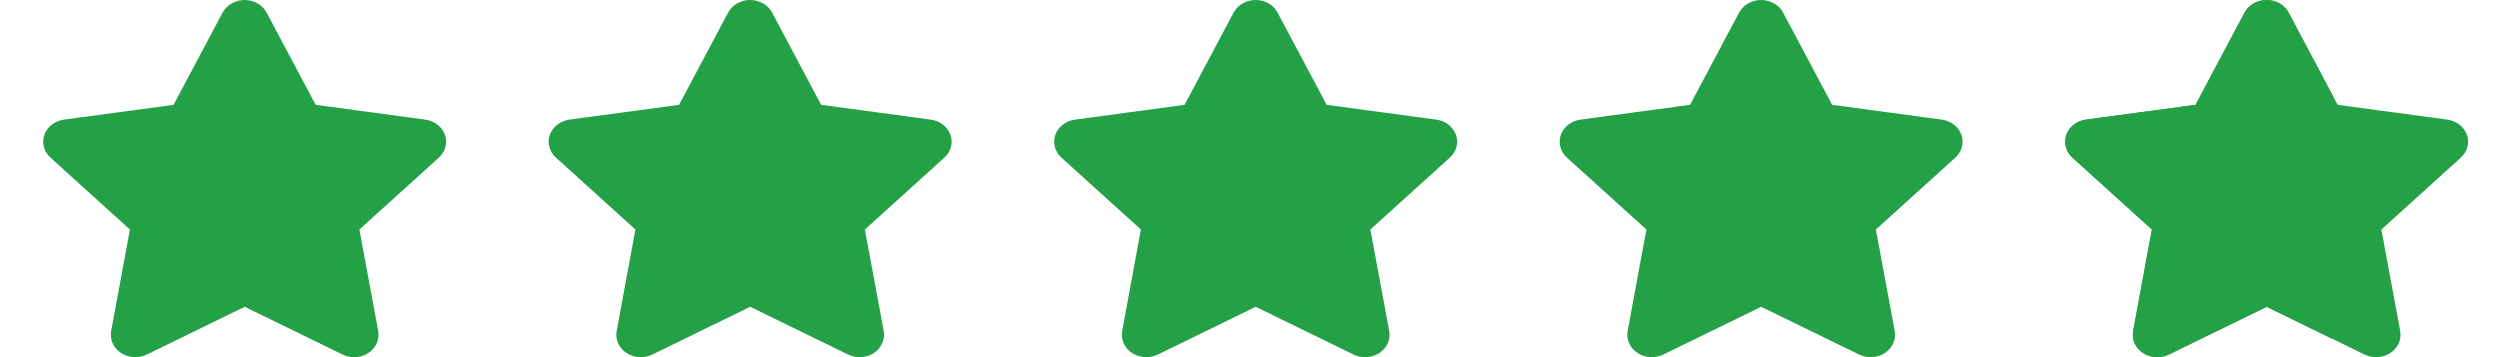 <svg width="91" height="13" viewBox="0 0 91 13" fill="none" xmlns="http://www.w3.org/2000/svg">
<g clip-path="url(#clip0_2_222)">
<path d="M9.704 0.457C9.557 0.178 9.246 0 8.904 0C8.562 0 8.254 0.178 8.104 0.457L6.318 3.816L2.329 4.354C1.996 4.4 1.718 4.613 1.615 4.905C1.512 5.197 1.596 5.52 1.835 5.736L4.729 8.354L4.046 12.053C3.99 12.358 4.129 12.667 4.404 12.848C4.679 13.028 5.043 13.051 5.343 12.906L8.907 11.167L12.471 12.906C12.771 13.051 13.135 13.03 13.41 12.848C13.685 12.665 13.823 12.358 13.768 12.053L13.082 8.354L15.976 5.736C16.215 5.52 16.301 5.197 16.196 4.905C16.09 4.613 15.815 4.4 15.482 4.354L11.49 3.816L9.704 0.457Z" fill="#24A147"/>
</g>
<g clip-path="url(#clip1_2_222)">
<path d="M28.104 0.457C27.957 0.178 27.646 0 27.304 0C26.962 0 26.654 0.178 26.504 0.457L24.718 3.816L20.729 4.354C20.396 4.4 20.118 4.613 20.015 4.905C19.912 5.197 19.996 5.52 20.235 5.736L23.129 8.354L22.446 12.053C22.39 12.358 22.529 12.667 22.804 12.848C23.079 13.028 23.443 13.051 23.743 12.906L27.307 11.167L30.871 12.906C31.171 13.051 31.535 13.03 31.81 12.848C32.085 12.665 32.224 12.358 32.168 12.053L31.482 8.354L34.376 5.736C34.615 5.52 34.701 5.197 34.596 4.905C34.49 4.613 34.215 4.4 33.882 4.354L29.89 3.816L28.104 0.457Z" fill="#24A147"/>
</g>
<g clip-path="url(#clip2_2_222)">
<path d="M46.504 0.457C46.357 0.178 46.046 0 45.704 0C45.362 0 45.054 0.178 44.904 0.457L43.118 3.816L39.129 4.354C38.796 4.4 38.518 4.613 38.415 4.905C38.312 5.197 38.396 5.52 38.635 5.736L41.529 8.354L40.846 12.053C40.79 12.358 40.929 12.667 41.204 12.848C41.479 13.028 41.843 13.051 42.143 12.906L45.707 11.167L49.271 12.906C49.571 13.051 49.935 13.03 50.21 12.848C50.485 12.665 50.623 12.358 50.568 12.053L49.882 8.354L52.776 5.736C53.015 5.52 53.101 5.197 52.996 4.905C52.89 4.613 52.615 4.4 52.282 4.354L48.29 3.816L46.504 0.457Z" fill="#24A147"/>
</g>
<g clip-path="url(#clip3_2_222)">
<path d="M64.904 0.457C64.757 0.178 64.446 0 64.104 0C63.762 0 63.454 0.178 63.304 0.457L61.518 3.816L57.529 4.354C57.196 4.4 56.918 4.613 56.815 4.905C56.712 5.197 56.796 5.52 57.035 5.736L59.929 8.354L59.246 12.053C59.19 12.358 59.329 12.667 59.604 12.848C59.879 13.028 60.243 13.051 60.543 12.906L64.107 11.167L67.671 12.906C67.971 13.051 68.335 13.03 68.61 12.848C68.885 12.665 69.023 12.358 68.968 12.053L68.282 8.354L71.176 5.736C71.415 5.52 71.501 5.197 71.396 4.905C71.29 4.613 71.015 4.4 70.682 4.354L66.69 3.816L64.904 0.457Z" fill="#24A147"/>
</g>
<g clip-path="url(#clip4_2_222)">
<path d="M83.304 0.457C83.157 0.178 82.846 0 82.504 0C82.162 0 81.854 0.178 81.704 0.457L79.918 3.816L75.929 4.354C75.596 4.4 75.318 4.613 75.215 4.905C75.112 5.197 75.196 5.52 75.435 5.736L78.329 8.354L77.646 12.053C77.59 12.358 77.729 12.667 78.004 12.848C78.279 13.028 78.643 13.051 78.943 12.906L82.507 11.167L86.071 12.906C86.371 13.051 86.735 13.03 87.01 12.848C87.285 12.665 87.423 12.358 87.368 12.053L86.682 8.354L89.576 5.736C89.815 5.52 89.901 5.197 89.796 4.905C89.69 4.613 89.415 4.4 89.082 4.354L85.09 3.816L83.304 0.457Z" fill="#24A147"/>
<path fill-rule="evenodd" clip-rule="evenodd" d="M84.898 3.456V12.334L82.507 11.167L78.943 12.906C78.643 13.051 78.279 13.028 78.004 12.848C77.729 12.667 77.59 12.358 77.646 12.053L78.329 8.354L75.435 5.736C75.196 5.52 75.112 5.197 75.215 4.905C75.318 4.613 75.596 4.4 75.929 4.354L79.918 3.816L81.704 0.457C81.854 0.178 82.162 0 82.504 0C82.846 0 83.157 0.178 83.304 0.457L84.898 3.456Z" fill="#24A147"/>
</g>
<defs>
<clipPath id="clip0_2_222">
<rect width="16" height="13" fill="white" transform="translate(0.9)"/>
</clipPath>
<clipPath id="clip1_2_222">
<rect width="16" height="13" fill="white" transform="translate(19.3)"/>
</clipPath>
<clipPath id="clip2_2_222">
<rect width="16" height="13" fill="white" transform="translate(37.7)"/>
</clipPath>
<clipPath id="clip3_2_222">
<rect width="16" height="13" fill="white" transform="translate(56.1)"/>
</clipPath>
<clipPath id="clip4_2_222">
<rect width="16" height="13" fill="white" transform="translate(74.5)"/>
</clipPath>
</defs>
</svg>

